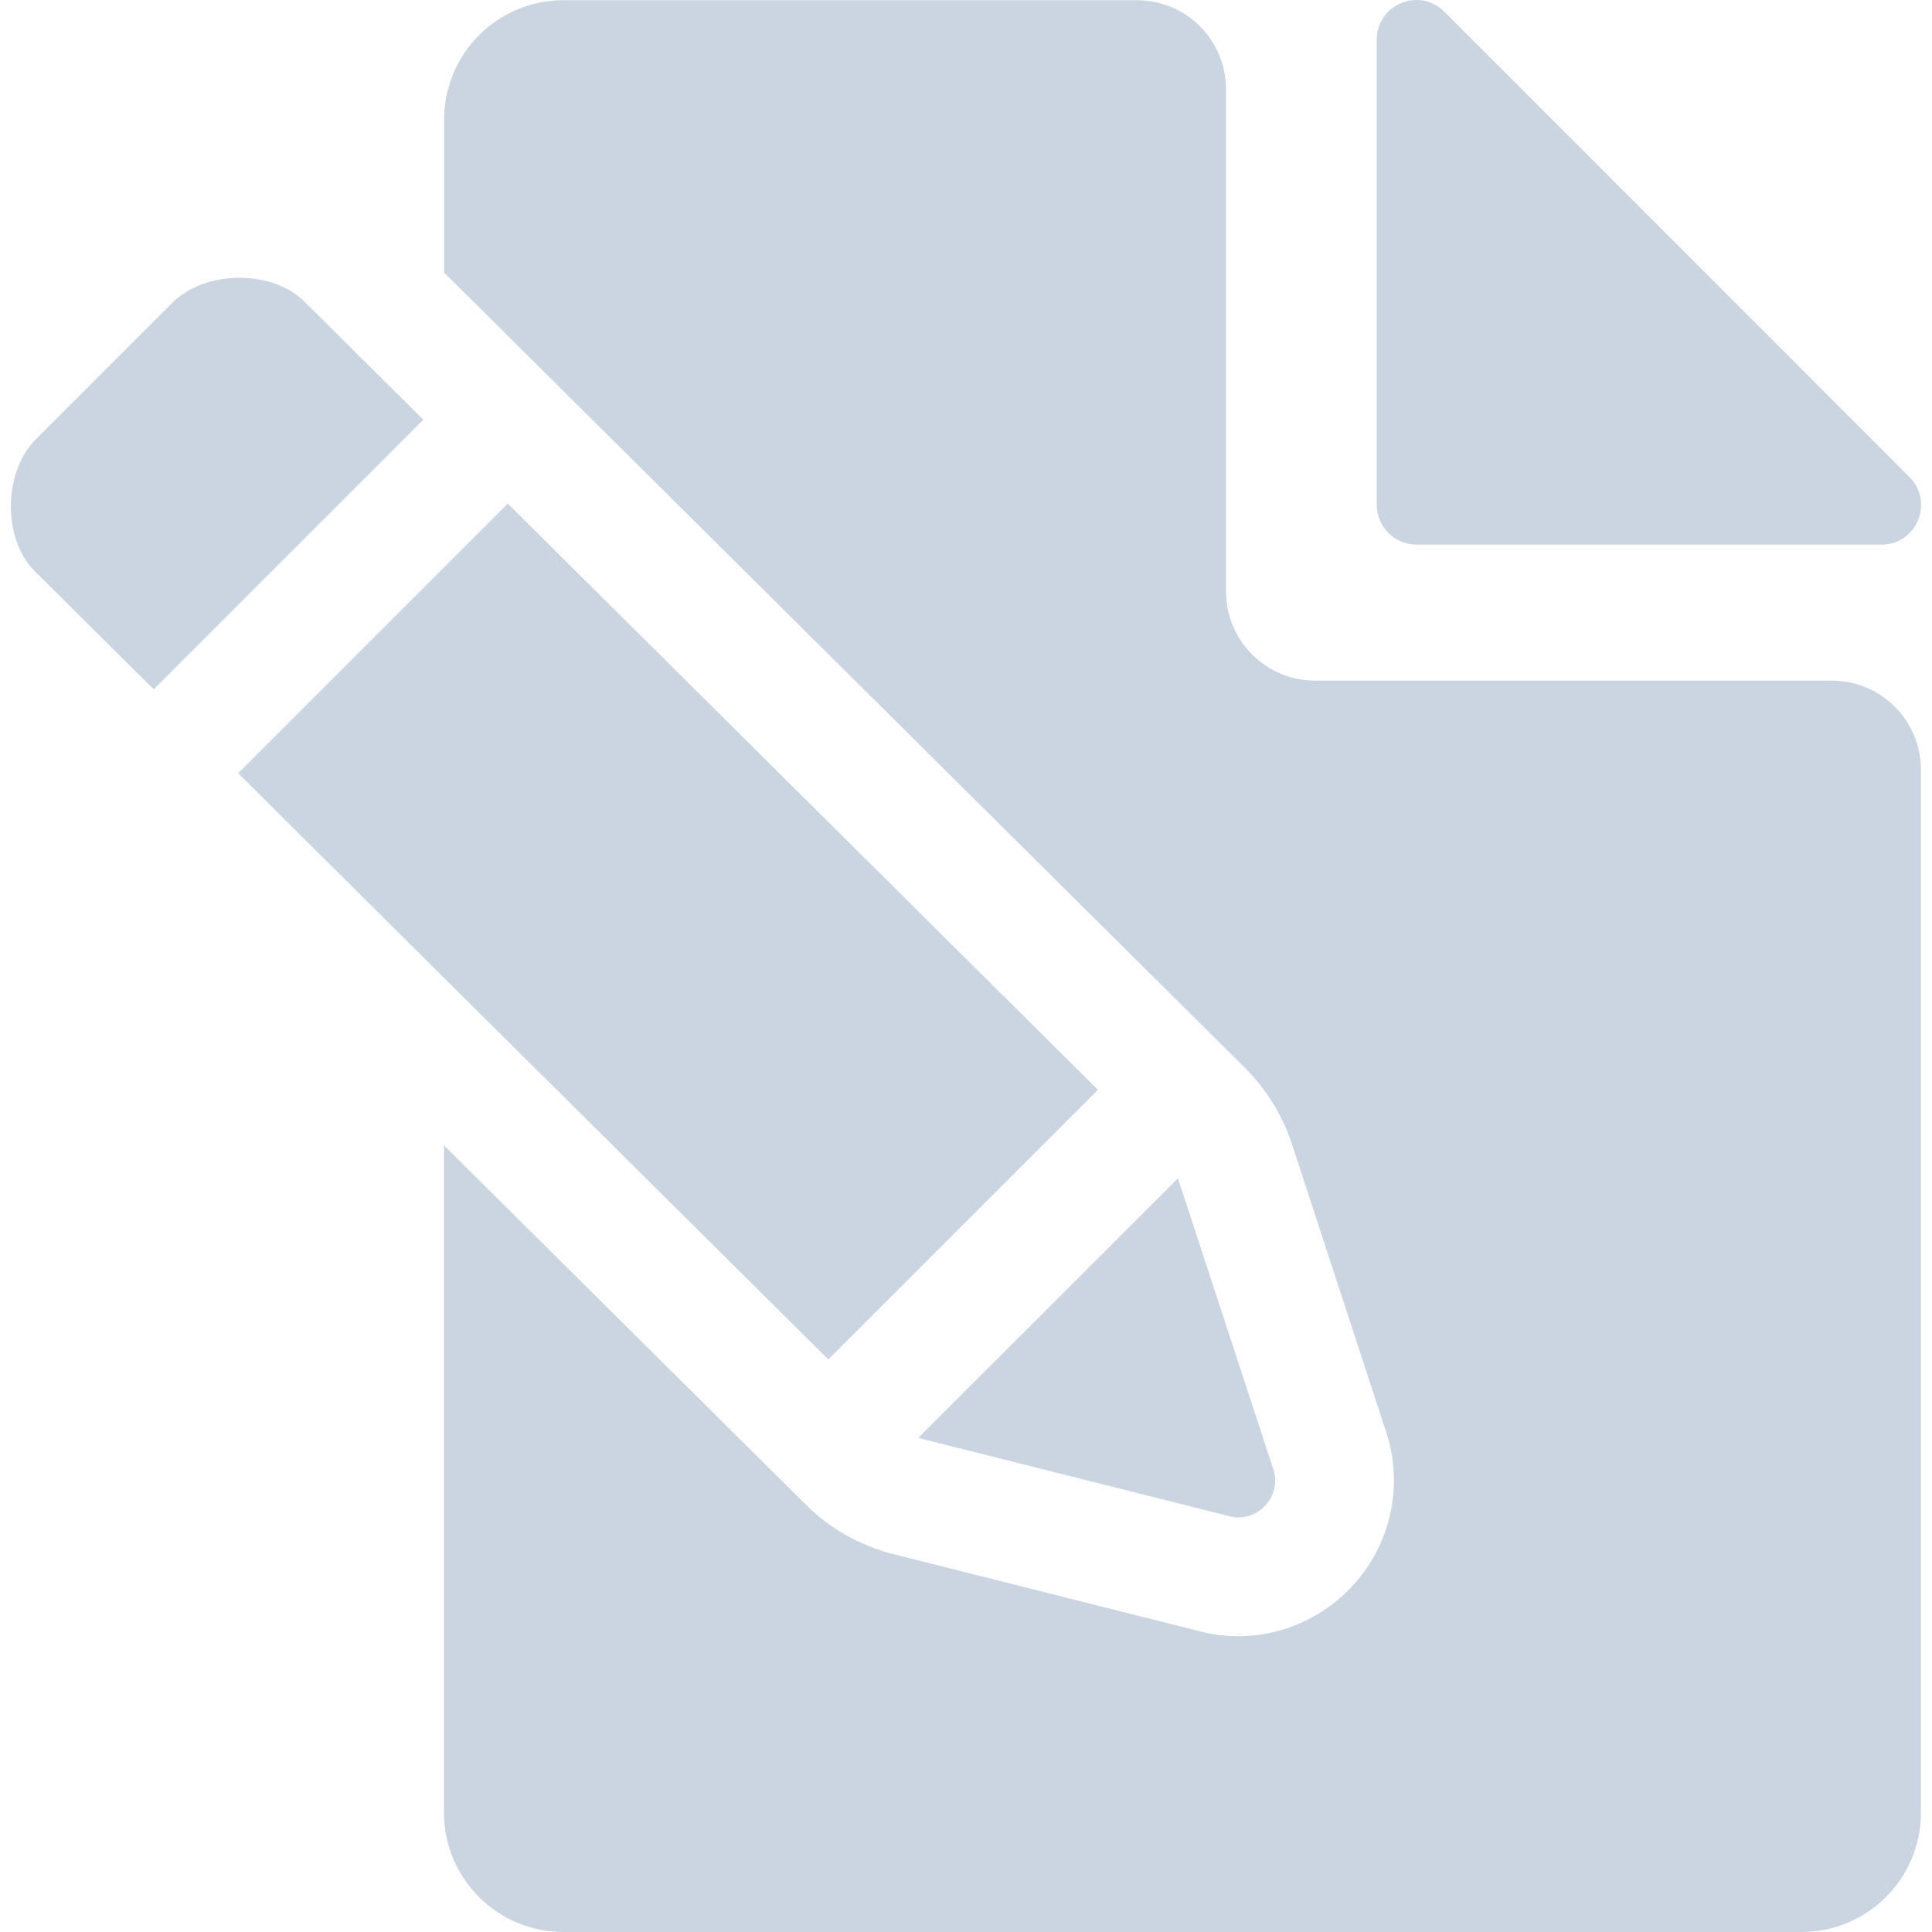 <?xml version="1.0" encoding="iso-8859-1"?>
<!-- Uploaded to: SVG Repo, www.svgrepo.com, Generator: SVG Repo Mixer Tools -->
<!DOCTYPE svg PUBLIC "-//W3C//DTD SVG 1.1//EN" "http://www.w3.org/Graphics/SVG/1.1/DTD/svg11.dtd">
<svg fill="#CBD5E1" version="1.1" id="Capa_1" xmlns="http://www.w3.org/2000/svg" xmlns:xlink="http://www.w3.org/1999/xlink" 
	 width="800px" height="800px" viewBox="0 0 974.505 974.505"
	 xml:space="preserve">
<g>
	<path d="M284.22,974.505h624.5c33.3,0,60.2-27,60.2-60.2v-526c0-24.9-20.101-45-45-45h-260.5c-24.9,0-45-20.1-45-45v-253.2
		c0-24.9-20.101-45-45-45h-289.2c-33.3,0-60.2,27-60.2,60.2v77.2l404.101,401.3c10.6,10.601,18.699,23.7,23.399,37.9l47.7,145.7
		c4,12.199,4.9,25.199,2.7,37.8c-2,11.6-6.8,22.899-13.8,32.5c-14.801,20.399-38.5,32.6-63.5,32.6c-6.4,0-12.9-0.8-19.101-2.399
		l-154.899-39c-16.601-4.2-31.9-12.801-44-24.801l-182.7-181.399v336.5C223.92,947.505,250.92,974.505,284.22,974.505z"/>
	<path d="M949.02,274.705c17.8,0,26.7-21.5,14.101-34.1L728.52,5.905c-12.6-12.6-34.1-3.7-34.1,14.1v234.6c0,11.1,9,20.1,20.1,20.1
		H949.02z"/>
	<path d="M120.82,140.105c-12.7,0-25.5,4.2-33.9,12.6l-68.8,68.8c-16.6,16.6-16.9,50.3-0.6,66.6l60,59.6l136-136l-60-59.6
		C145.42,144.105,133.22,140.105,120.82,140.105z"/>
	<polygon points="417.82,685.705 553.82,549.705 256.12,254.005 223.92,286.205 120.12,390.005 223.92,493.205 	"/>
	<path d="M620.22,764.805c1.5,0.4,3,0.601,4.5,0.601c12,0,21.5-12,17.6-24.2l-47.8-145.7c-0.1-0.4-0.3-0.8-0.399-1.1l-130.9,130.8
		c0.7,0.2,1.4,0.399,2,0.6L620.22,764.805z"/>
</g>
</svg>